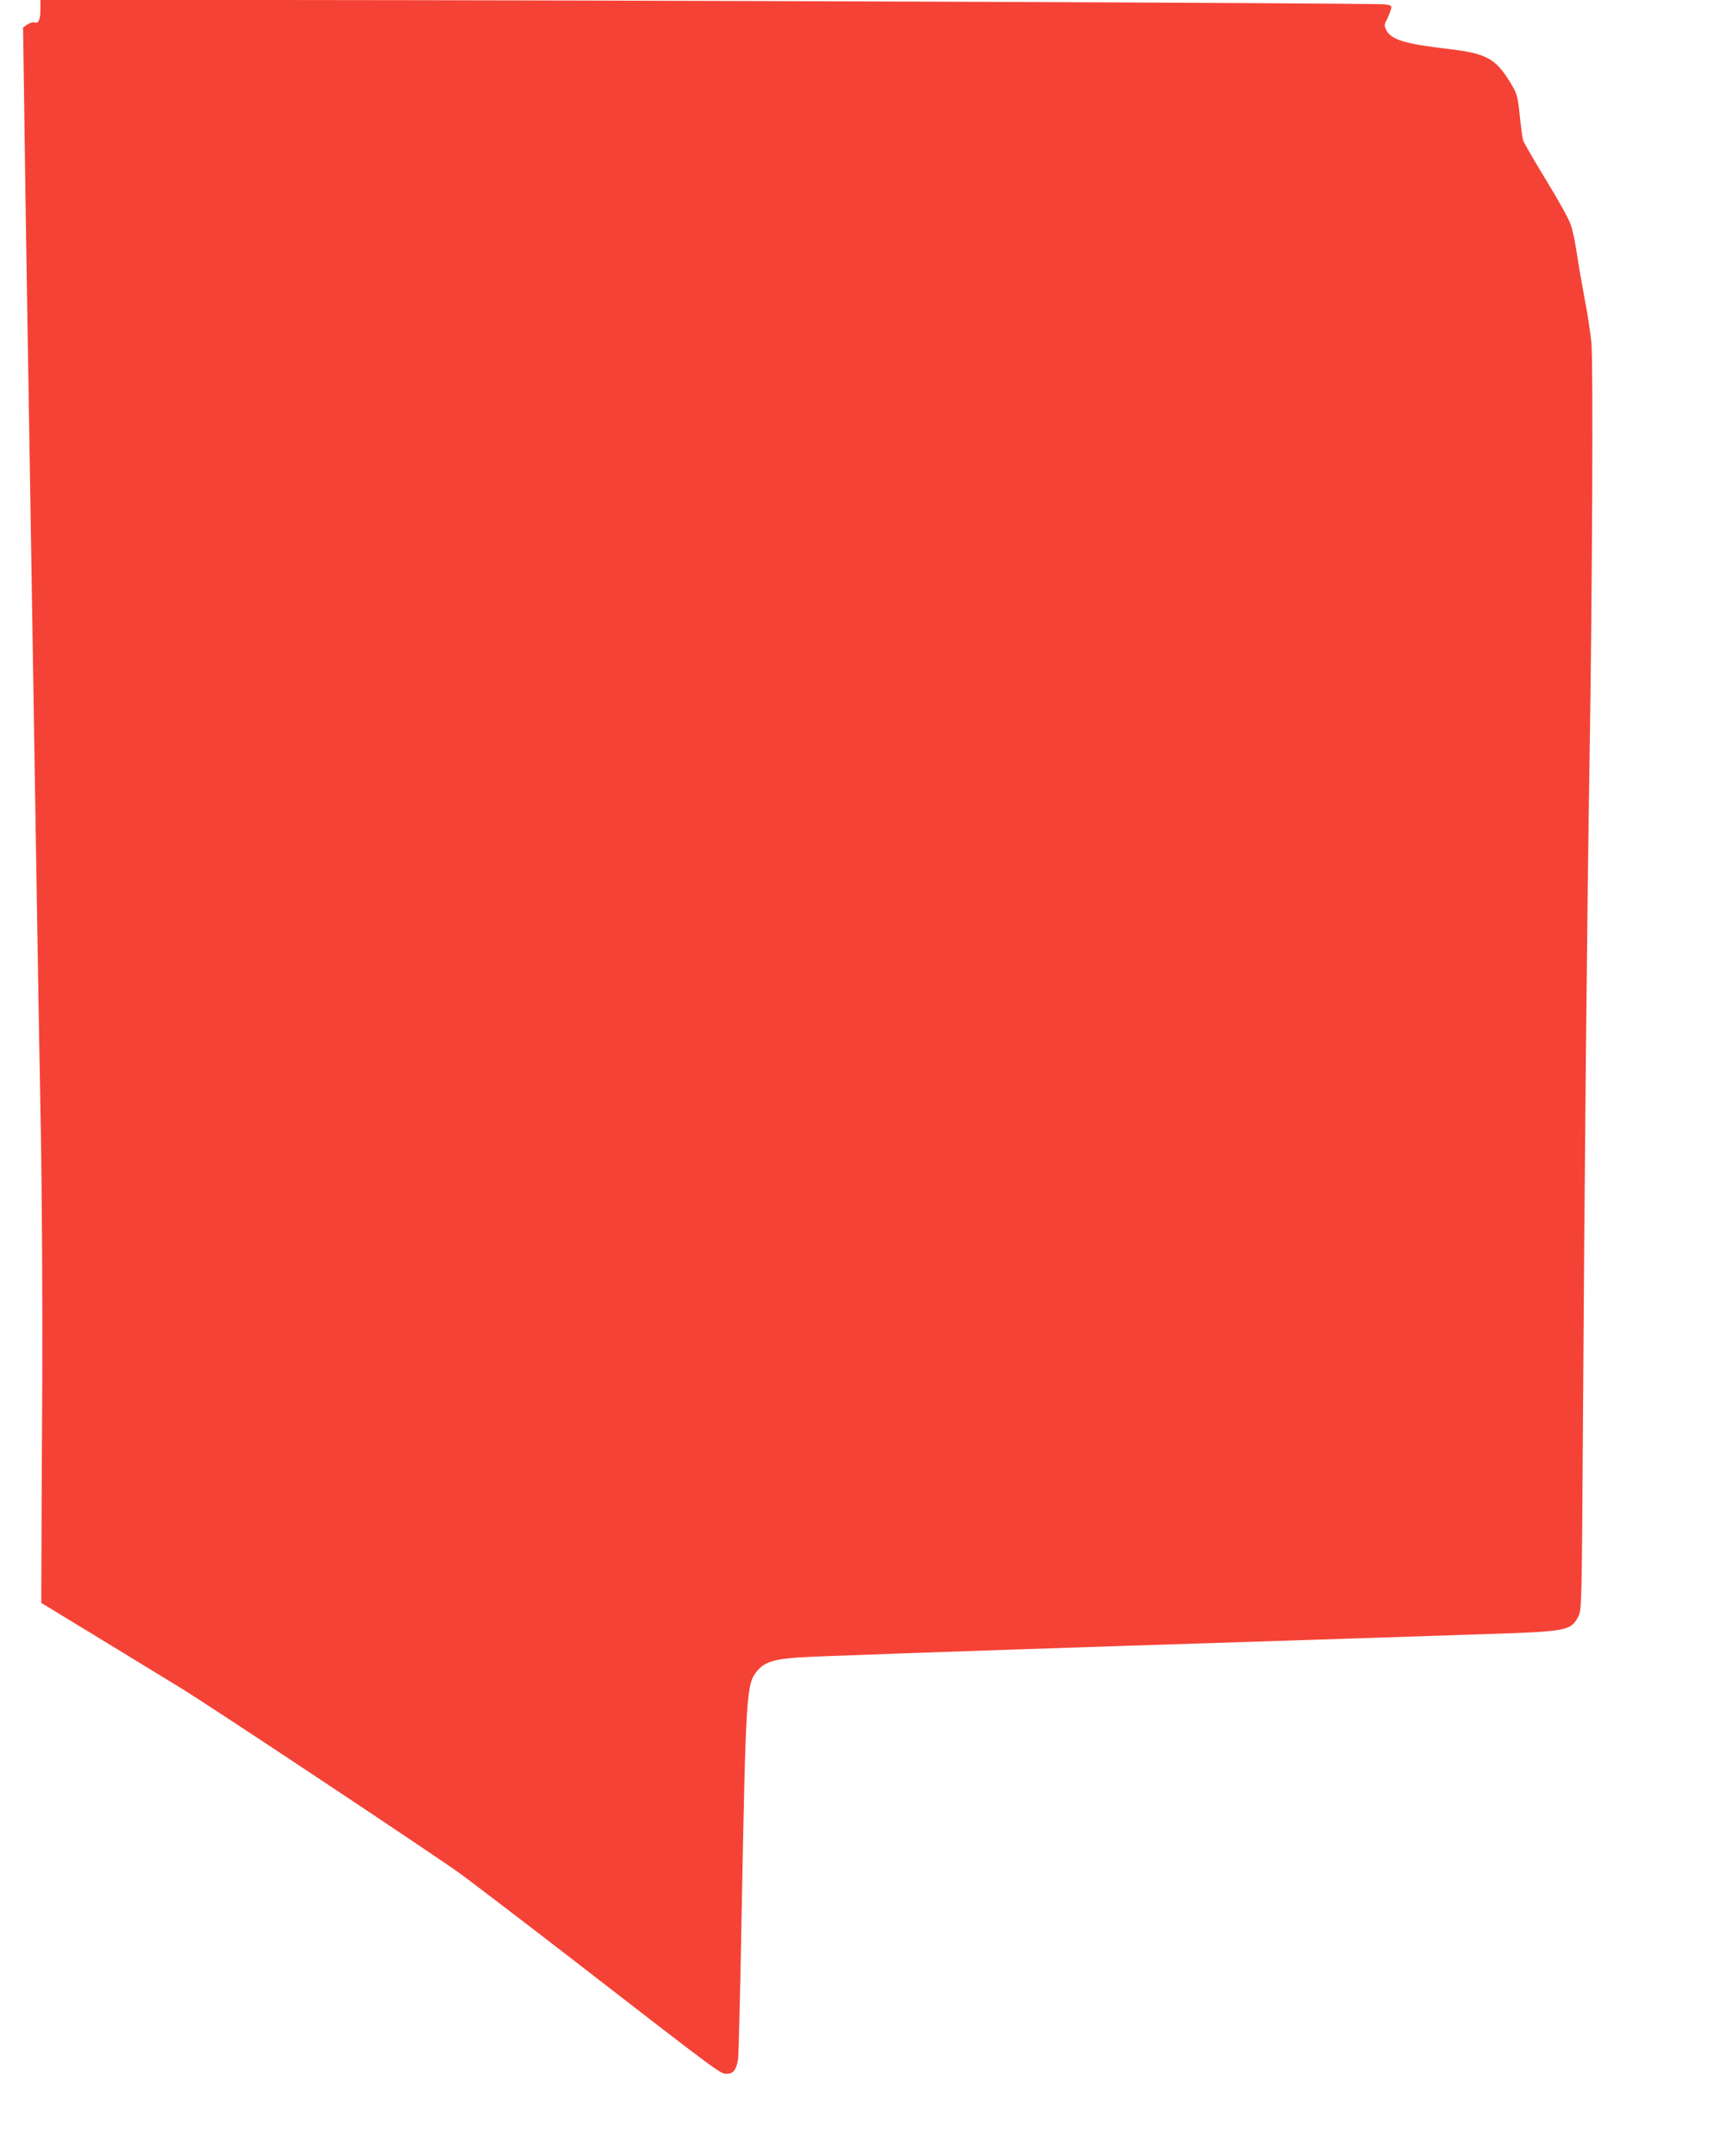 <?xml version="1.0" standalone="no"?>
<!DOCTYPE svg PUBLIC "-//W3C//DTD SVG 20010904//EN"
 "http://www.w3.org/TR/2001/REC-SVG-20010904/DTD/svg10.dtd">
<svg version="1.0" xmlns="http://www.w3.org/2000/svg"
 width="1018pt" height="1280pt" viewBox="0 0 1018 1280"
 preserveAspectRatio="xMidYMid meet">
<g transform="translate(0,1280) scale(0.1,-0.1)"
fill="#f44336" stroke="none">
<path d="M240 12742 c0 -60 -12 -84 -36 -75 -8 3 -26 -3 -41 -12 l-26 -18 7
-486 c3 -267 11 -751 16 -1076 5 -324 14 -873 20 -1220 21 -1295 30 -1887 40
-2475 5 -333 15 -902 22 -1265 7 -380 11 -1026 9 -1525 -3 -476 -5 -964 -5
-1085 l-1 -220 340 -207 c187 -114 408 -249 490 -299 175 -107 1488 -979 1651
-1096 61 -44 347 -262 635 -484 963 -745 915 -709 961 -709 34 0 54 29 62 90
3 25 13 414 21 865 25 1310 28 1359 92 1436 44 52 98 70 246 80 73 6 958 37
1967 70 1009 32 1977 64 2150 70 445 14 472 20 515 105 19 38 20 68 27 1189 8
1344 25 3076 39 3900 16 1010 22 2349 11 2470 -6 61 -24 180 -41 265 -16 85
-37 206 -46 268 -9 62 -25 138 -36 169 -10 31 -77 151 -148 267 -71 116 -132
222 -136 236 -3 14 -12 80 -19 147 -12 115 -16 127 -54 190 -89 147 -143 176
-375 203 -250 29 -333 54 -362 109 -14 28 -14 34 1 63 9 17 20 44 24 59 8 25
6 27 -33 33 -47 8 -4583 25 -6604 26 l-1383 0 0 -58z"/>
</g>
</svg>
